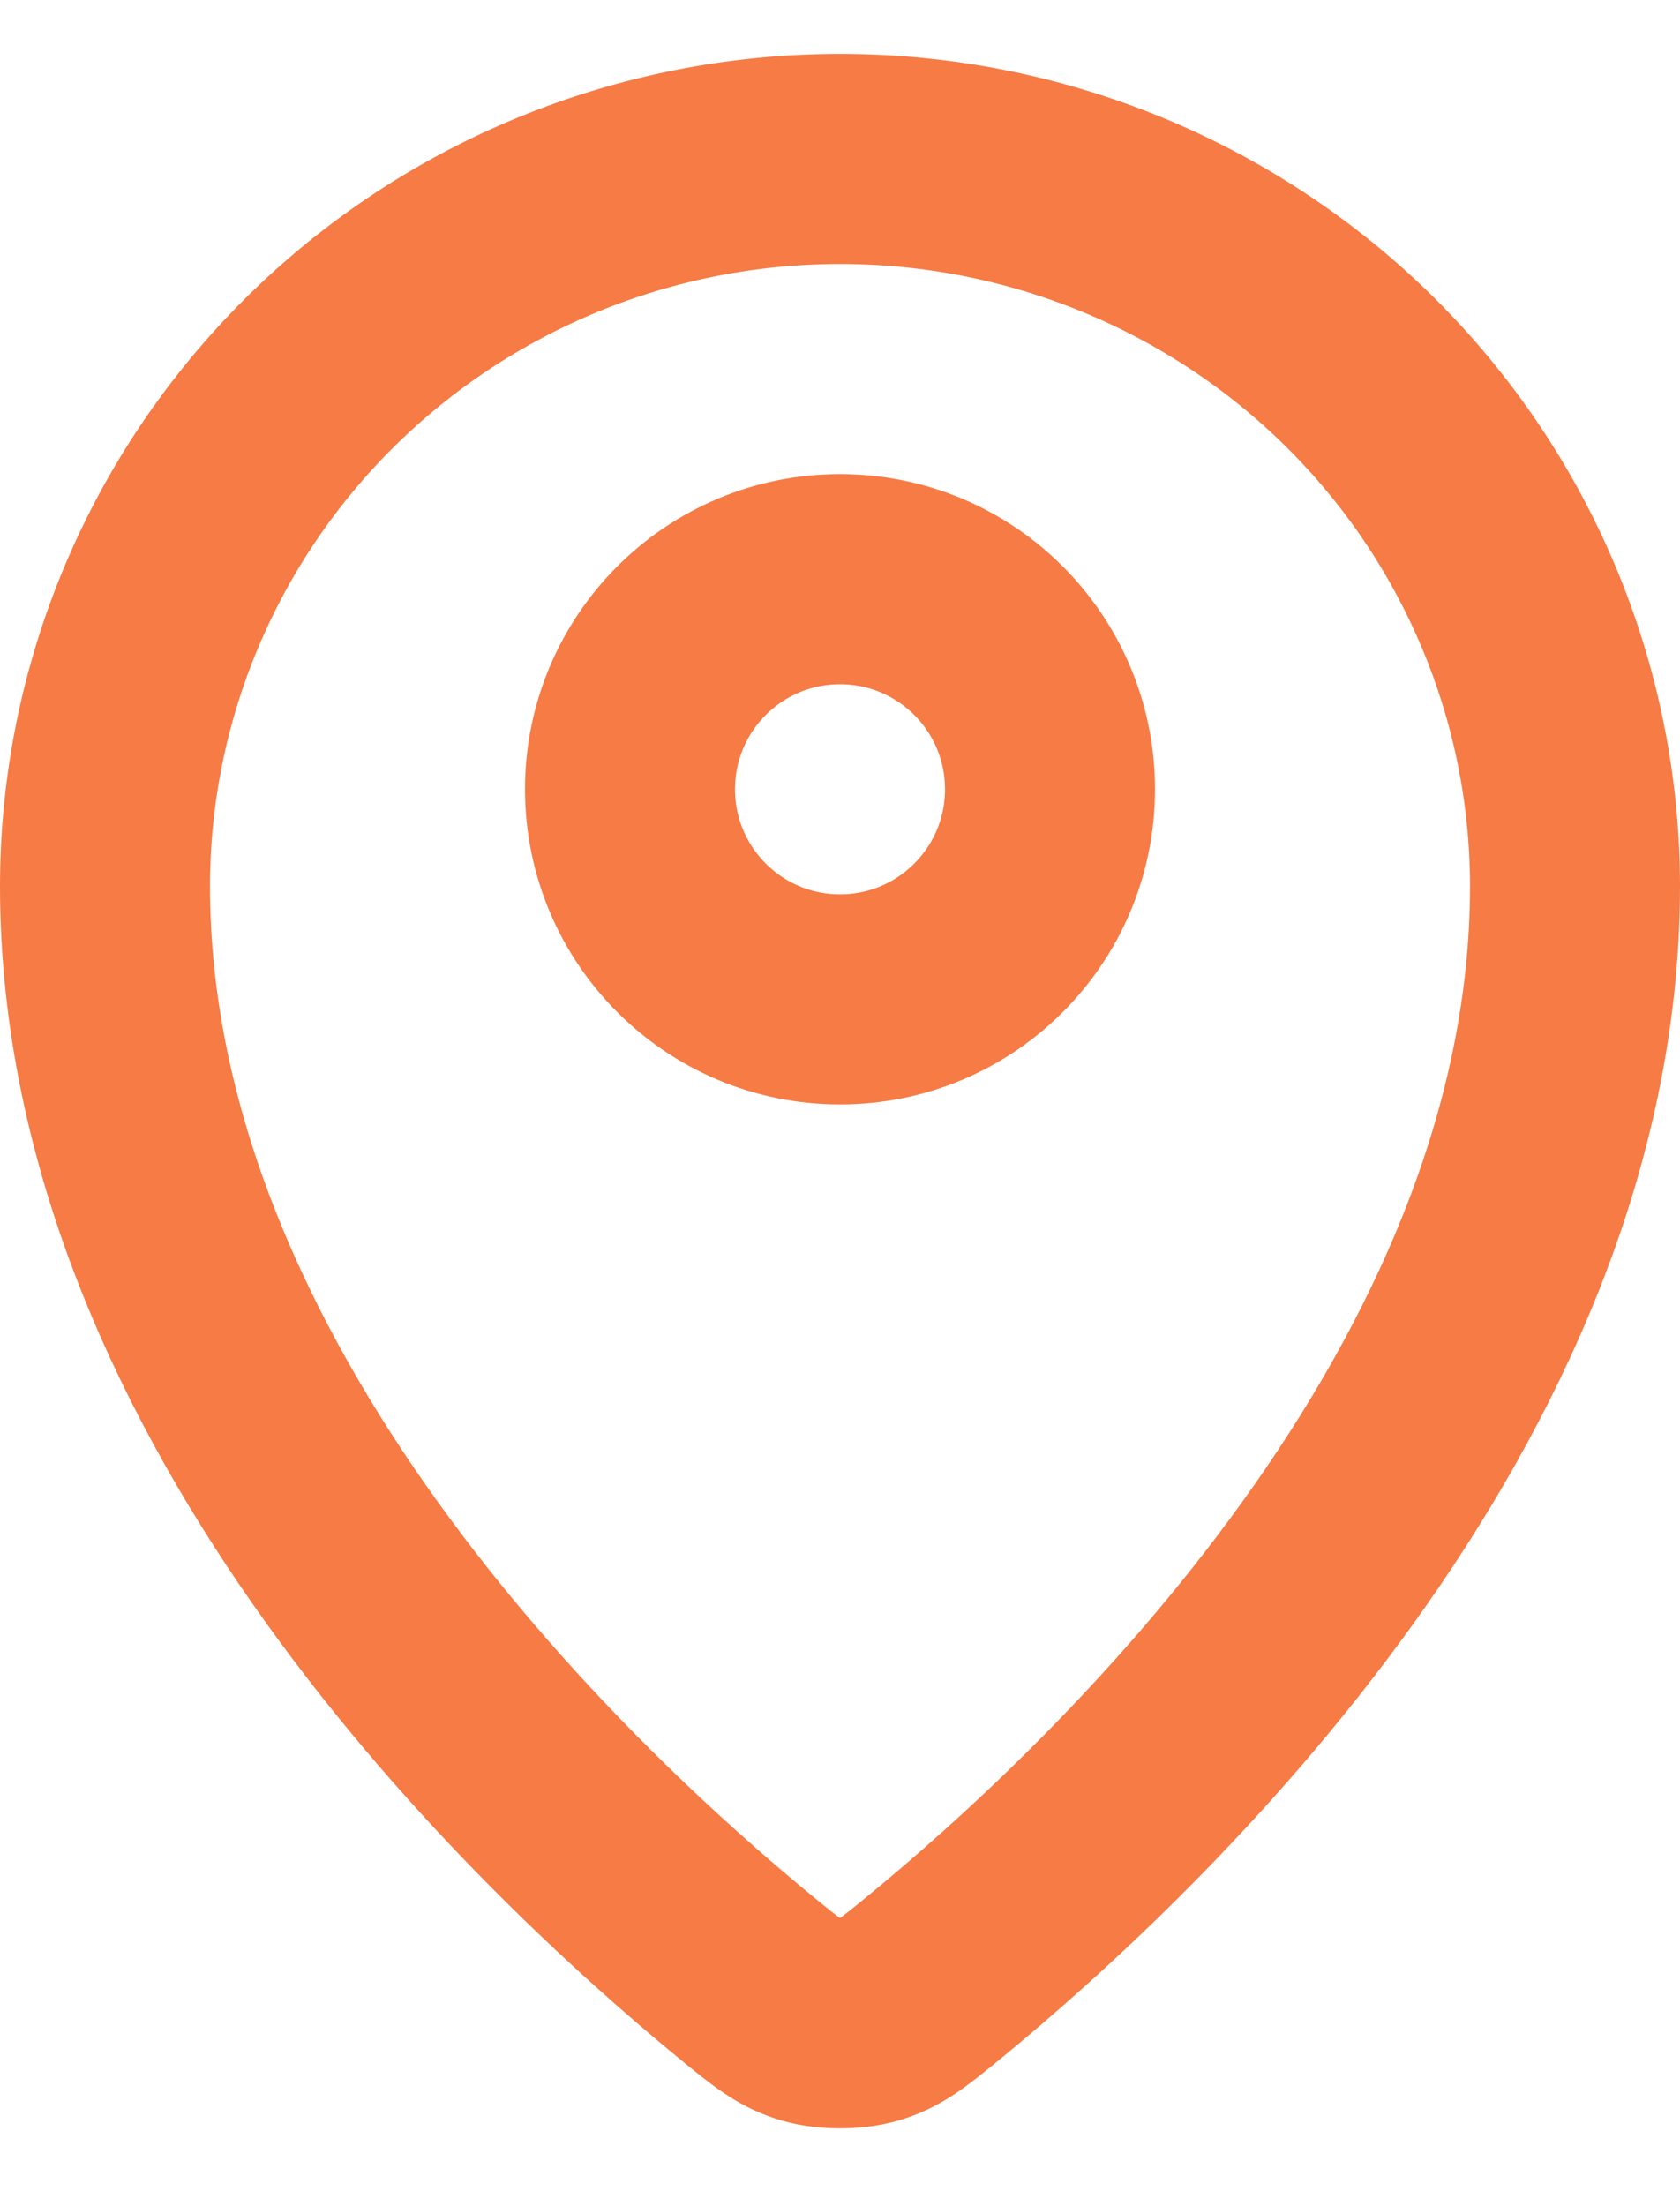 <svg width="16" height="21" viewBox="0 0 16 21" fill="none" xmlns="http://www.w3.org/2000/svg">
    <path d="M1 8.436C1 13.287 5.244 17.3 7.123 18.838C7.392 19.058 7.528 19.169 7.729 19.226C7.885 19.27 8.115 19.27 8.271 19.226C8.472 19.169 8.607 19.059 8.877 18.838C10.756 17.3 15 13.288 15 8.436C15 6.6 14.262 4.839 12.95 3.54C11.637 2.242 9.857 1.513 8 1.513C6.144 1.513 4.363 2.242 3.05 3.541C1.738 4.839 1 6.599 1 8.436Z" stroke="#F67B45" stroke-width="2" stroke-linecap="round" stroke-linejoin="round"/>
    <path d="M6 7.513C6 8.617 6.895 9.513 8 9.513C9.105 9.513 10 8.617 10 7.513C10 6.408 9.105 5.513 8 5.513C6.895 5.513 6 6.408 6 7.513Z" stroke="#F67B45" stroke-width="2" stroke-linecap="round" stroke-linejoin="round"/>
</svg>